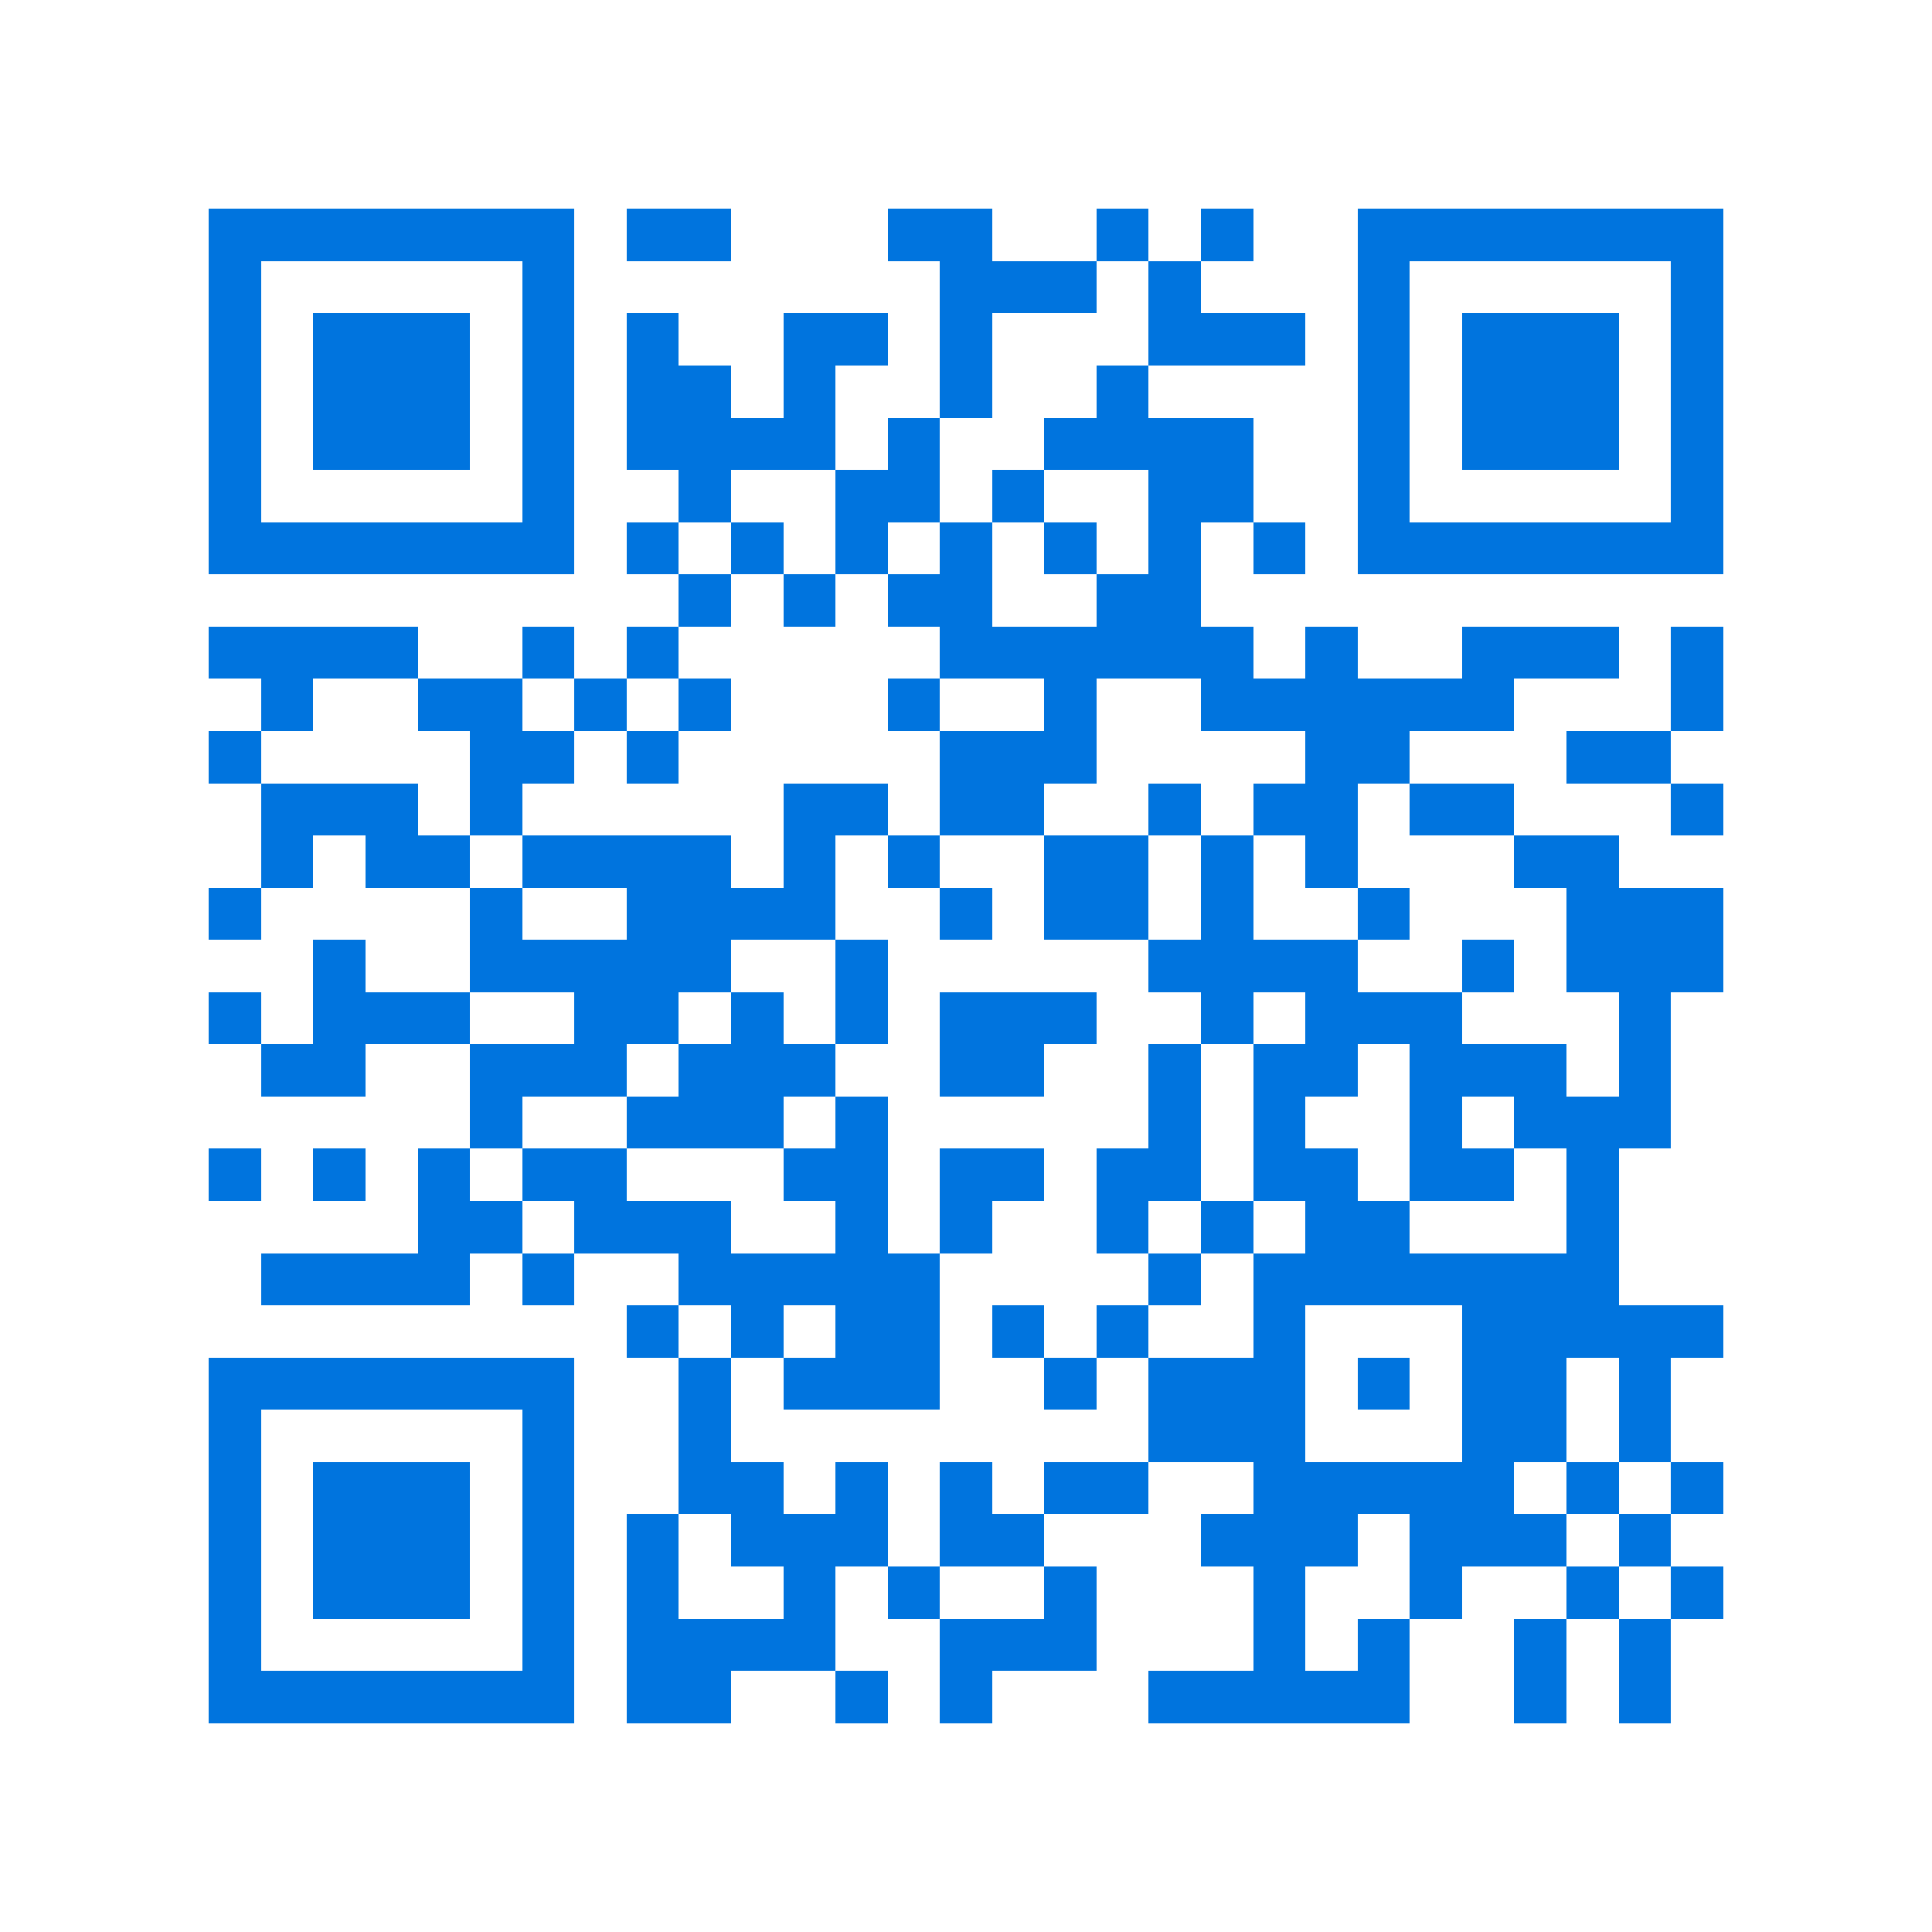 <svg xmlns="http://www.w3.org/2000/svg" viewBox="0 0 37 37" shape-rendering="crispEdges"><path fill="#ffffff" d="M0 0h37v37H0z"/><path stroke="#0074de" d="M4 4.5h7m1 0h2m3 0h2m2 0h1m1 0h1m2 0h7M4 5.5h1m5 0h1m7 0h3m1 0h1m3 0h1m5 0h1M4 6.5h1m1 0h3m1 0h1m1 0h1m2 0h2m1 0h1m3 0h3m1 0h1m1 0h3m1 0h1M4 7.5h1m1 0h3m1 0h1m1 0h2m1 0h1m2 0h1m2 0h1m4 0h1m1 0h3m1 0h1M4 8.5h1m1 0h3m1 0h1m1 0h4m1 0h1m2 0h4m2 0h1m1 0h3m1 0h1M4 9.5h1m5 0h1m2 0h1m2 0h2m1 0h1m2 0h2m2 0h1m5 0h1M4 10.5h7m1 0h1m1 0h1m1 0h1m1 0h1m1 0h1m1 0h1m1 0h1m1 0h7M13 11.5h1m1 0h1m1 0h2m2 0h2M4 12.5h4m2 0h1m1 0h1m5 0h6m1 0h1m2 0h3m1 0h1M5 13.5h1m2 0h2m1 0h1m1 0h1m3 0h1m2 0h1m2 0h6m3 0h1M4 14.5h1m4 0h2m1 0h1m5 0h3m4 0h2m3 0h2M5 15.5h3m1 0h1m5 0h2m1 0h2m2 0h1m1 0h2m1 0h2m3 0h1M5 16.5h1m1 0h2m1 0h4m1 0h1m1 0h1m2 0h2m1 0h1m1 0h1m3 0h2M4 17.5h1m4 0h1m2 0h4m2 0h1m1 0h2m1 0h1m2 0h1m3 0h3M6 18.5h1m2 0h5m2 0h1m5 0h4m2 0h1m1 0h3M4 19.5h1m1 0h3m2 0h2m1 0h1m1 0h1m1 0h3m2 0h1m1 0h3m3 0h1M5 20.5h2m2 0h3m1 0h3m2 0h2m2 0h1m1 0h2m1 0h3m1 0h1M9 21.5h1m2 0h3m1 0h1m5 0h1m1 0h1m2 0h1m1 0h3M4 22.5h1m1 0h1m1 0h1m1 0h2m3 0h2m1 0h2m1 0h2m1 0h2m1 0h2m1 0h1M8 23.5h2m1 0h3m2 0h1m1 0h1m2 0h1m1 0h1m1 0h2m3 0h1M5 24.5h4m1 0h1m2 0h5m4 0h1m1 0h7M12 25.5h1m1 0h1m1 0h2m1 0h1m1 0h1m2 0h1m3 0h5M4 26.5h7m2 0h1m1 0h3m2 0h1m1 0h3m1 0h1m1 0h2m1 0h1M4 27.5h1m5 0h1m2 0h1m8 0h3m3 0h2m1 0h1M4 28.5h1m1 0h3m1 0h1m2 0h2m1 0h1m1 0h1m1 0h2m2 0h5m1 0h1m1 0h1M4 29.5h1m1 0h3m1 0h1m1 0h1m1 0h3m1 0h2m3 0h3m1 0h3m1 0h1M4 30.5h1m1 0h3m1 0h1m1 0h1m2 0h1m1 0h1m2 0h1m3 0h1m2 0h1m2 0h1m1 0h1M4 31.5h1m5 0h1m1 0h4m2 0h3m3 0h1m1 0h1m2 0h1m1 0h1M4 32.5h7m1 0h2m2 0h1m1 0h1m3 0h5m2 0h1m1 0h1"/></svg>
